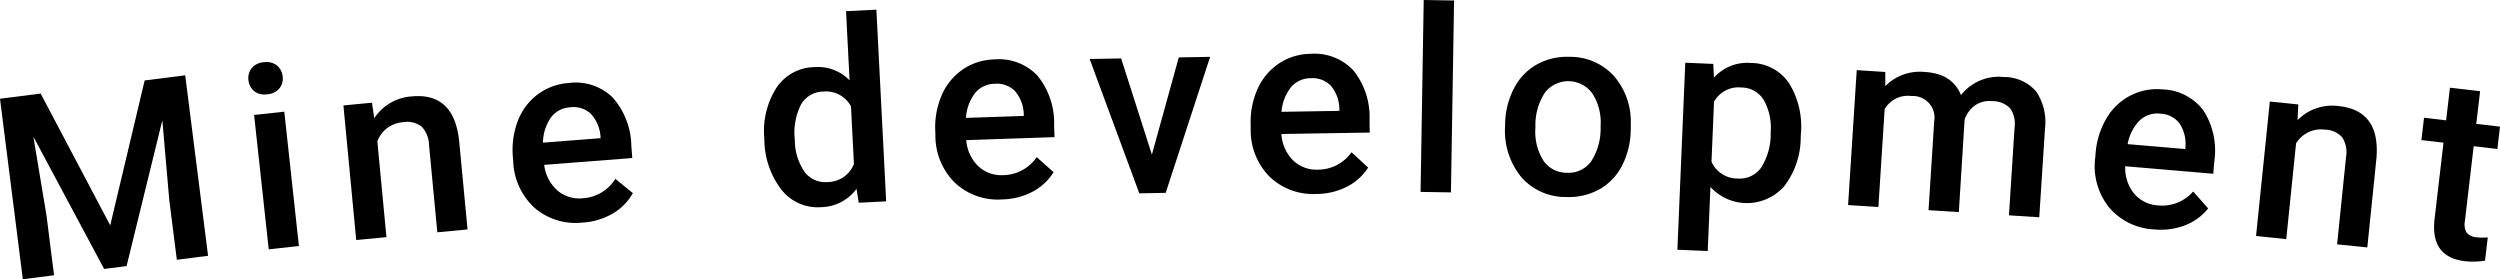 <svg xmlns="http://www.w3.org/2000/svg" xmlns:xlink="http://www.w3.org/1999/xlink" width="312.613" height="34.914" viewBox="0 0 312.613 34.914">
  <defs>
    <clipPath id="clip-path">
      <rect id="長方形_58628" data-name="長方形 58628" width="312.613" height="34.915" transform="translate(0 0)" fill="none"/>
    </clipPath>
  </defs>
  <g id="グループ_104992" data-name="グループ 104992" transform="translate(-526.693 -165)">
    <path id="パス_63073" data-name="パス 63073" d="M18.09,10.058,13.783,28.179,5.084,11.7,0,12.345l2.854,22.57,3.906-.494-.941-7.44L4.175,17.092,13.022,33.63l2.806-.356L20.3,15.04l.87,10,.942,7.442,3.906-.5L23.16,9.417Z" transform="translate(526.693 165)"/>
    <g id="グループ_104924" data-name="グループ 104924" transform="translate(526.693 165)">
      <g id="グループ_104923" data-name="グループ 104923" clip-path="url(#clip-path)">
        <path id="パス_63074" data-name="パス 63074" d="M31.067,10.036a2.016,2.016,0,0,1,.4-1.505,2.1,2.1,0,0,1,1.514-.746,2.122,2.122,0,0,1,1.647.4,2,2,0,0,1,.716,1.384,1.953,1.953,0,0,1-.405,1.482,2.143,2.143,0,0,1-1.523.739,2.111,2.111,0,0,1-1.638-.4,1.968,1.968,0,0,1-.706-1.361m6.305,20.737-3.775.409L31.774,14.375l3.774-.41Z"/>
        <path id="パス_63075" data-name="パス 63075" d="M46.508,12.842l.293,1.935a6.077,6.077,0,0,1,4.686-2.721q5.258-.5,5.922,5.512L58.465,28.69l-3.78.358-1.035-10.9a3.481,3.481,0,0,0-.917-2.307,2.93,2.93,0,0,0-2.337-.556,3.661,3.661,0,0,0-3.21,2.393l1.137,11.978-3.78.358-1.6-16.83Z"/>
        <path id="パス_63076" data-name="パス 63076" d="M72.884,27.826a7.854,7.854,0,0,1-6.009-1.813,8.247,8.247,0,0,1-2.7-5.864l-.038-.467a10.166,10.166,0,0,1,.624-4.585,7.422,7.422,0,0,1,2.495-3.305,7.248,7.248,0,0,1,3.839-1.411,6.636,6.636,0,0,1,5.49,1.784,9.312,9.312,0,0,1,2.36,6.069l.119,1.528-11.014.854a5.079,5.079,0,0,0,1.651,3.2,4.2,4.2,0,0,0,3.171.976,5.138,5.138,0,0,0,4.073-2.432l2.192,1.789a6.829,6.829,0,0,1-2.52,2.554,8.494,8.494,0,0,1-3.729,1.128M71.312,13.42a3.2,3.2,0,0,0-2.431,1.286,5.649,5.649,0,0,0-.987,3.133l7.211-.561L75.084,17A4.611,4.611,0,0,0,73.849,14.2a3.176,3.176,0,0,0-2.537-.783"/>
        <path id="パス_63077" data-name="パス 63077" d="M95.581,17.364a10.05,10.05,0,0,1,1.49-6.357A5.8,5.8,0,0,1,101.8,8.394a5.518,5.518,0,0,1,4.434,1.651L105.795,1.4l3.792-.193,1.225,23.969-3.433.176-.276-1.739a5.6,5.6,0,0,1-4.436,2.292,5.776,5.776,0,0,1-4.921-2.142,10.425,10.425,0,0,1-2.165-6.4m3.809.134a7.031,7.031,0,0,0,1.2,3.968,3.221,3.221,0,0,0,2.89,1.3,3.588,3.588,0,0,0,3.3-2.249l-.368-7.209a3.531,3.531,0,0,0-3.474-1.857,3.245,3.245,0,0,0-2.766,1.6A7.839,7.839,0,0,0,99.39,17.5"/>
        <path id="パス_63078" data-name="パス 63078" d="M125.341,24.936a7.855,7.855,0,0,1-5.926-2.073,8.245,8.245,0,0,1-2.446-5.975l-.016-.469a10.136,10.136,0,0,1,.822-4.553,7.437,7.437,0,0,1,2.636-3.194,7.246,7.246,0,0,1,3.9-1.242,6.638,6.638,0,0,1,5.408,2.021,9.314,9.314,0,0,1,2.093,6.167l.052,1.53-11.04.375a5.079,5.079,0,0,0,1.51,3.264,4.2,4.2,0,0,0,3.126,1.112,5.141,5.141,0,0,0,4.175-2.252l2.112,1.883a6.846,6.846,0,0,1-2.629,2.442,8.5,8.5,0,0,1-3.774.964m-.945-14.46a3.2,3.2,0,0,0-2.485,1.179,5.656,5.656,0,0,0-1.122,3.087l7.23-.246-.01-.282a4.61,4.61,0,0,0-1.113-2.846,3.173,3.173,0,0,0-2.5-.892"/>
        <path id="パス_63079" data-name="パス 63079" d="M144.038,19.334,147.4,7.178l3.921-.07-5.557,17.008-3.3.059-6.207-16.8,3.937-.069Z"/>
        <path id="パス_63080" data-name="パス 63080" d="M164.624,24.252a7.855,7.855,0,0,1-5.888-2.178,8.248,8.248,0,0,1-2.34-6.018l-.007-.468a10.119,10.119,0,0,1,.9-4.54,7.437,7.437,0,0,1,2.69-3.145A7.256,7.256,0,0,1,163.9,6.73a6.635,6.635,0,0,1,5.371,2.116,9.33,9.33,0,0,1,1.984,6.2l.024,1.532-11.045.178a5.066,5.066,0,0,0,1.452,3.289,4.192,4.192,0,0,0,3.1,1.169,5.137,5.137,0,0,0,4.216-2.177l2.079,1.919a6.834,6.834,0,0,1-2.672,2.4,8.509,8.509,0,0,1-3.791.9m-.688-14.475a3.2,3.2,0,0,0-2.506,1.134,5.678,5.678,0,0,0-1.177,3.066l7.233-.117,0-.281a4.615,4.615,0,0,0-1.063-2.866,3.166,3.166,0,0,0-2.483-.936"/>
        <rect id="長方形_58627" data-name="長方形 58627" width="23.999" height="3.797" transform="translate(177.636 23.996) rotate(-89.064)"/>
        <path id="パス_63081" data-name="パス 63081" d="M188.21,15.52a9.966,9.966,0,0,1,1.095-4.451,7.179,7.179,0,0,1,2.84-2.993,7.794,7.794,0,0,1,4.119-.969,7.386,7.386,0,0,1,5.5,2.339,8.67,8.67,0,0,1,2.16,5.9l-.007.891a10.063,10.063,0,0,1-1.07,4.443,7.115,7.115,0,0,1-2.825,2.979,7.864,7.864,0,0,1-4.158.975A7.33,7.33,0,0,1,190.2,22.11a9.125,9.125,0,0,1-1.991-6.4Zm3.788.422a6.813,6.813,0,0,0,.977,4.111,3.505,3.505,0,0,0,2.963,1.55,3.466,3.466,0,0,0,3.028-1.426,7.519,7.519,0,0,0,1.178-4.363,6.729,6.729,0,0,0-1-4.088,3.713,3.713,0,0,0-5.943-.17,7.382,7.382,0,0,0-1.2,4.386"/>
        <path id="パス_63082" data-name="パス 63082" d="M225.172,17.084a10.057,10.057,0,0,1-2.044,6.177,6.188,6.188,0,0,1-9.247.118l-.338,8.009-3.794-.16.987-23.386,3.5.148.084,1.723a5.58,5.58,0,0,1,4.628-1.838,5.762,5.762,0,0,1,4.75,2.508,10.328,10.328,0,0,1,1.487,6.467Zm-3.764-.487a7.048,7.048,0,0,0-.838-4.055,3.276,3.276,0,0,0-2.817-1.6,3.491,3.491,0,0,0-3.422,1.779l-.317,7.493a3.53,3.53,0,0,0,3.29,2.11,3.275,3.275,0,0,0,2.9-1.341,7.76,7.76,0,0,0,1.209-4.382"/>
        <path id="パス_63083" data-name="パス 63083" d="M235.746,9l0,1.769a6.084,6.084,0,0,1,5-1.764q3.384.215,4.466,2.884a5.993,5.993,0,0,1,5.342-2.258,5.272,5.272,0,0,1,4.057,1.808,6.807,6.807,0,0,1,1.106,4.643L255,27.168l-3.789-.242.7-10.978a3.358,3.358,0,0,0-.551-2.4,3.079,3.079,0,0,0-2.276-.9,3.161,3.161,0,0,0-2.157.559,3.673,3.673,0,0,0-1.262,1.744l-.722,11.571-3.789-.242.708-11.1a2.709,2.709,0,0,0-2.851-3.172,3.342,3.342,0,0,0-3.346,1.649l-.78,12.226-3.789-.242L232.175,8.77Z"/>
        <path id="パス_63084" data-name="パス 63084" d="M269.359,28.687a7.853,7.853,0,0,1-5.637-2.762A8.249,8.249,0,0,1,262,19.7l.04-.466a10.139,10.139,0,0,1,1.357-4.424,7.436,7.436,0,0,1,2.995-2.859,7.268,7.268,0,0,1,4.018-.771,6.638,6.638,0,0,1,5.13,2.648,9.313,9.313,0,0,1,1.346,6.372l-.129,1.526-11.007-.938a5.071,5.071,0,0,0,1.112,3.419,4.2,4.2,0,0,0,2.971,1.477,5.144,5.144,0,0,0,4.414-1.741l1.874,2.12a6.834,6.834,0,0,1-2.9,2.112,8.481,8.481,0,0,1-3.862.511m.778-14.471a3.192,3.192,0,0,0-2.607.876,5.661,5.661,0,0,0-1.481,2.932l7.208.613.024-.28a4.615,4.615,0,0,0-.767-2.958,3.171,3.171,0,0,0-2.377-1.183"/>
        <path id="パス_63085" data-name="パス 63085" d="M287.391,13.061l-.09,1.954a6.078,6.078,0,0,1,5.127-1.752q5.253.539,4.731,6.563L296.02,30.94l-3.777-.387,1.116-10.9a3.483,3.483,0,0,0-.449-2.442,2.929,2.929,0,0,0-2.183-1,3.657,3.657,0,0,0-3.615,1.719L285.885,29.9l-3.777-.388L283.831,12.7Z"/>
        <path id="パス_63086" data-name="パス 63086" d="M310.126,11.408l-.478,4.082,2.964.347-.327,2.794-2.963-.348-1.1,9.374a2.072,2.072,0,0,0,.217,1.433,1.78,1.78,0,0,0,1.308.586,5.977,5.977,0,0,0,1.337,0l-.341,2.917a9.38,9.38,0,0,1-2.525.066q-4.346-.509-3.784-5.305l1.115-9.512-2.763-.324.328-2.794,2.762.325.477-4.082Z"/>
      </g>
    </g>
  </g>
</svg>
